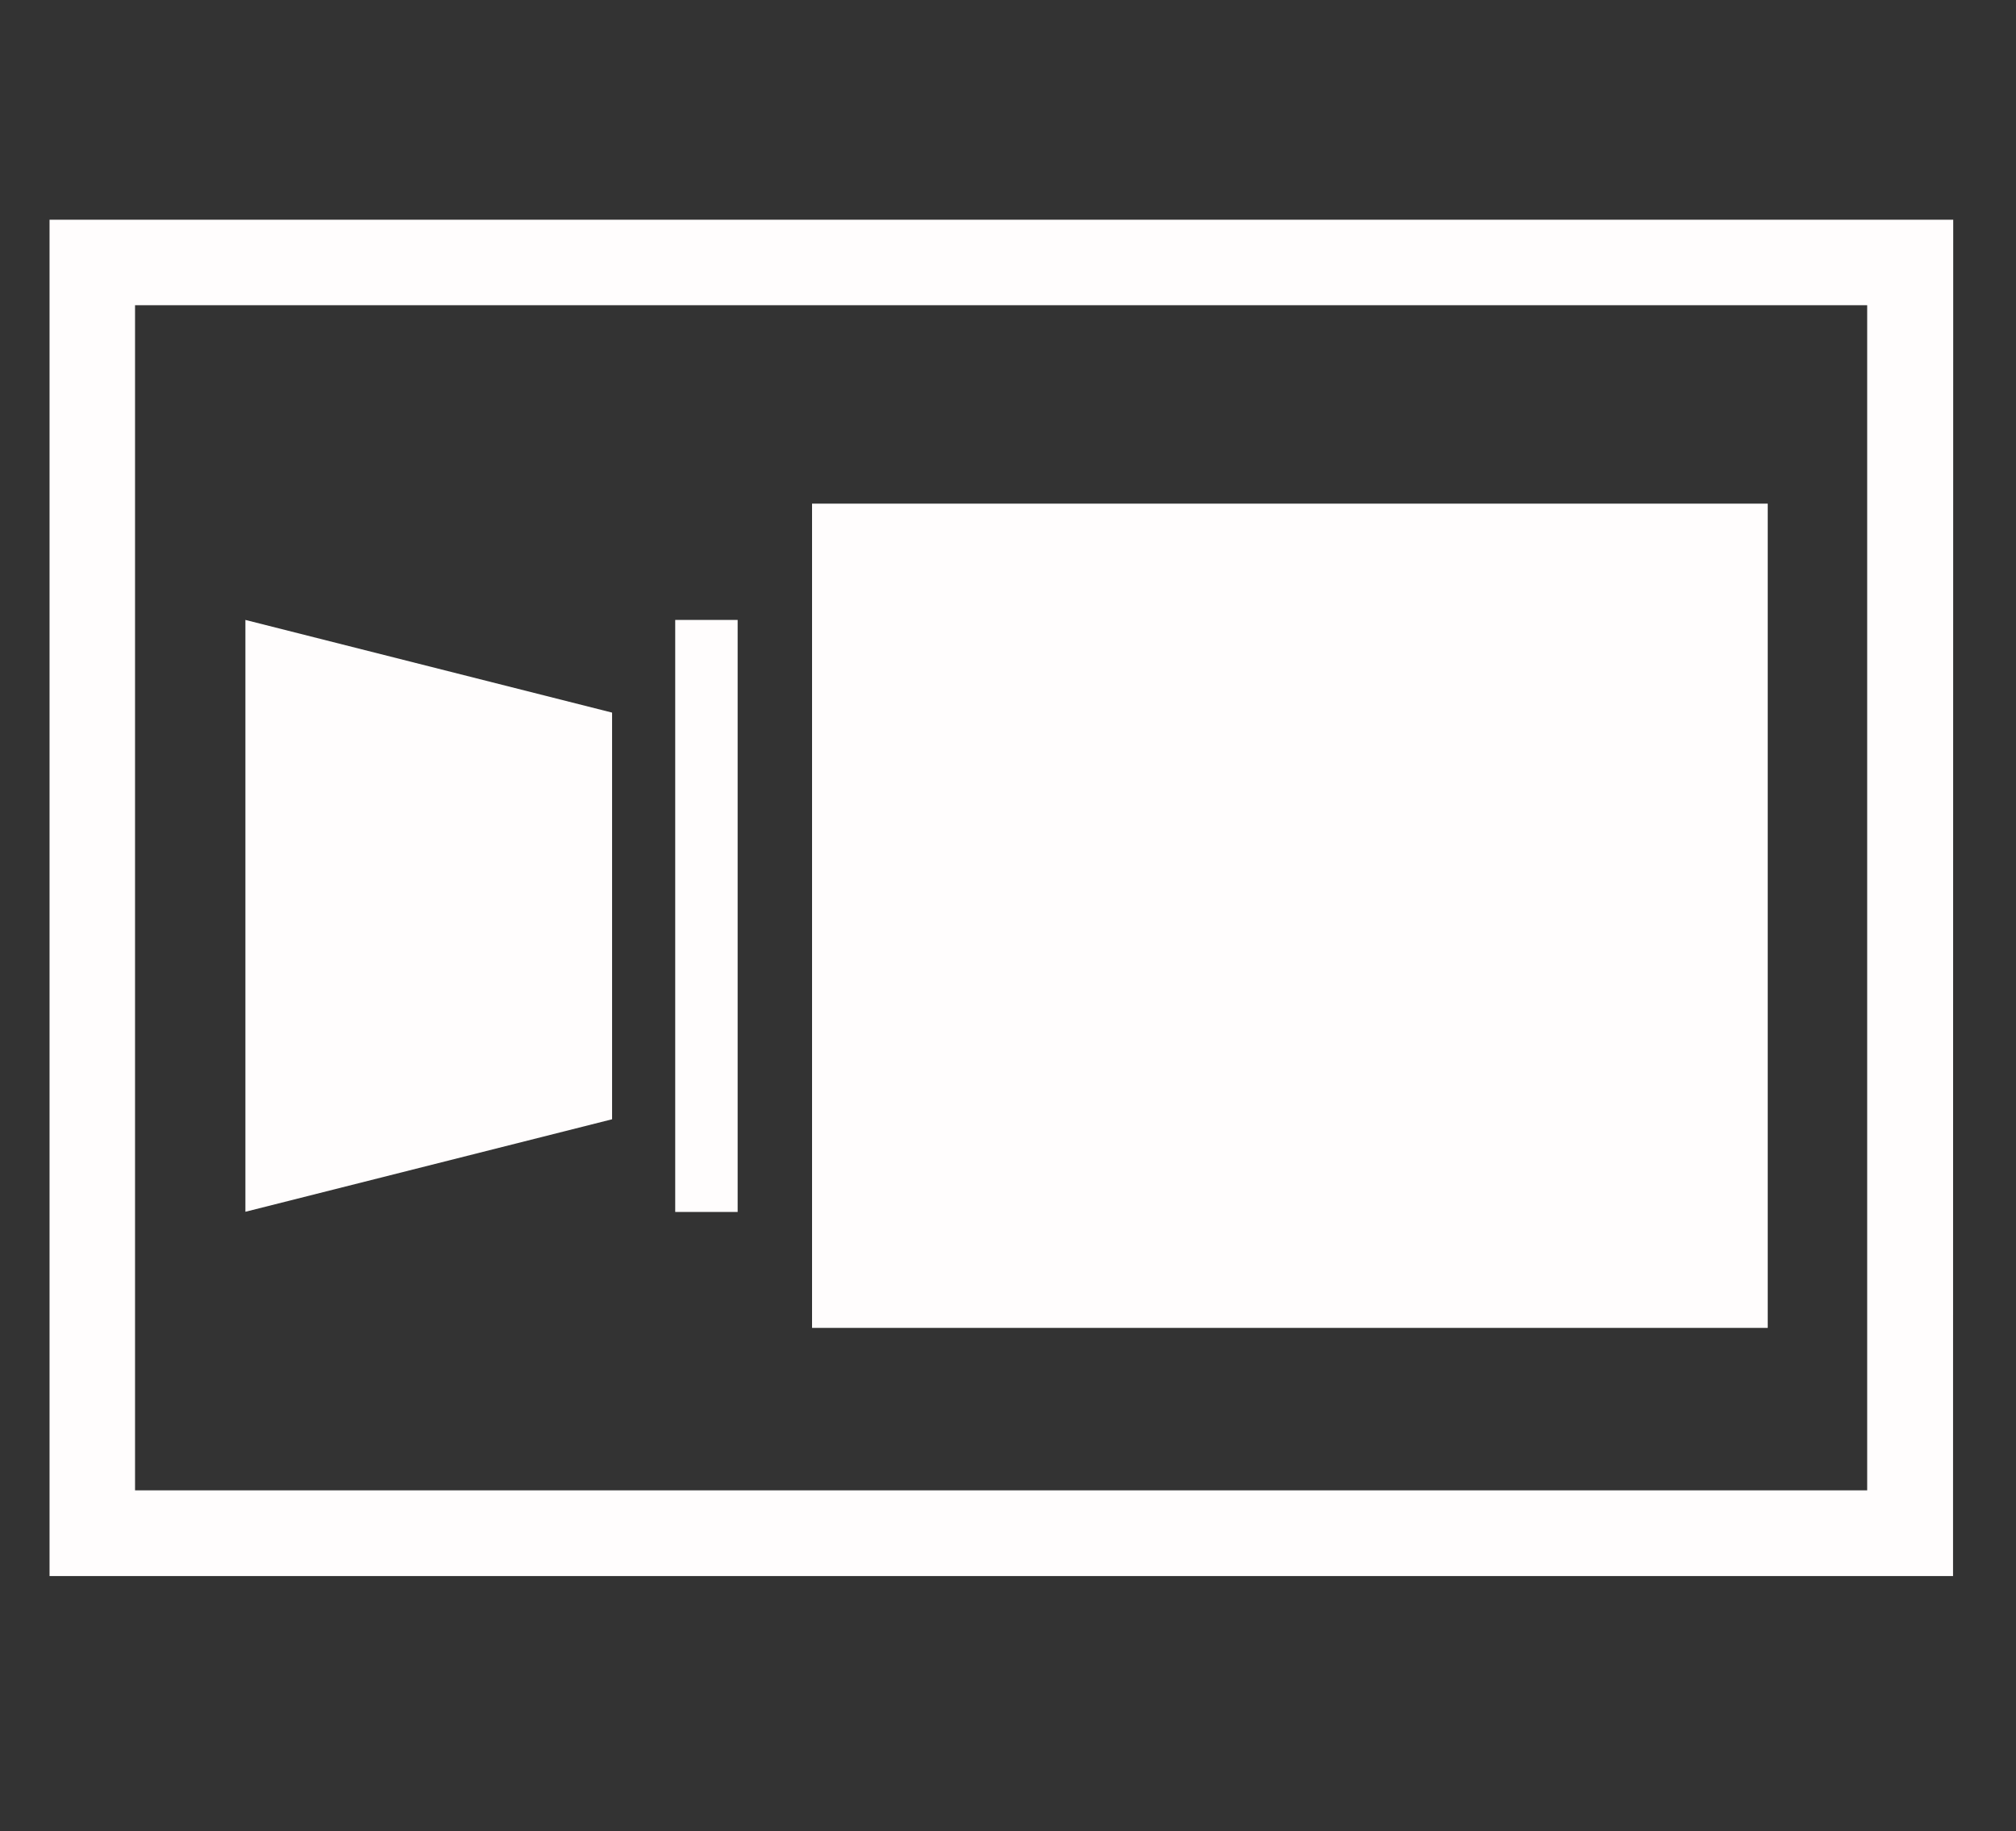 <?xml version="1.0" encoding="utf-8"?>
<!-- Generator: Adobe Illustrator 16.0.0, SVG Export Plug-In . SVG Version: 6.00 Build 0)  -->
<!DOCTYPE svg PUBLIC "-//W3C//DTD SVG 1.1//EN" "http://www.w3.org/Graphics/SVG/1.1/DTD/svg11.dtd">
<svg version="1.1" id="图层_1" xmlns="http://www.w3.org/2000/svg" xmlns:xlink="http://www.w3.org/1999/xlink" x="0px" y="0px"
	 width="11.271px" height="10.236px" viewBox="0 0 11.271 10.236" enable-background="new 0 0 11.271 10.236" xml:space="preserve">
<rect x="0" y="0" width="11.271" height="10.236" fill="#333333" stroke="none"/>
<g>
	<g>
		<g>
			<g>
				<g>
					<path fill="#FFFDFD" d="M10.919,8.809H0.277V1.228H10.92L10.919,8.809L10.919,8.809z M0.755,8.33h9.684V1.706H0.755V8.33z"/>
				</g>
			</g>
		</g>
		<polygon fill="#FFFDFD" points="3.422,6.256 1.372,6.773 1.372,3.465 3.422,3.983 		"/>
		<rect x="4.54" y="2.815" fill="#FFFDFD" width="5.343" height="4.607"/>
		<rect x="3.775" y="3.465" fill="#FFFDFD" width="0.349" height="3.309"/>
	</g>
</g>
</svg>
